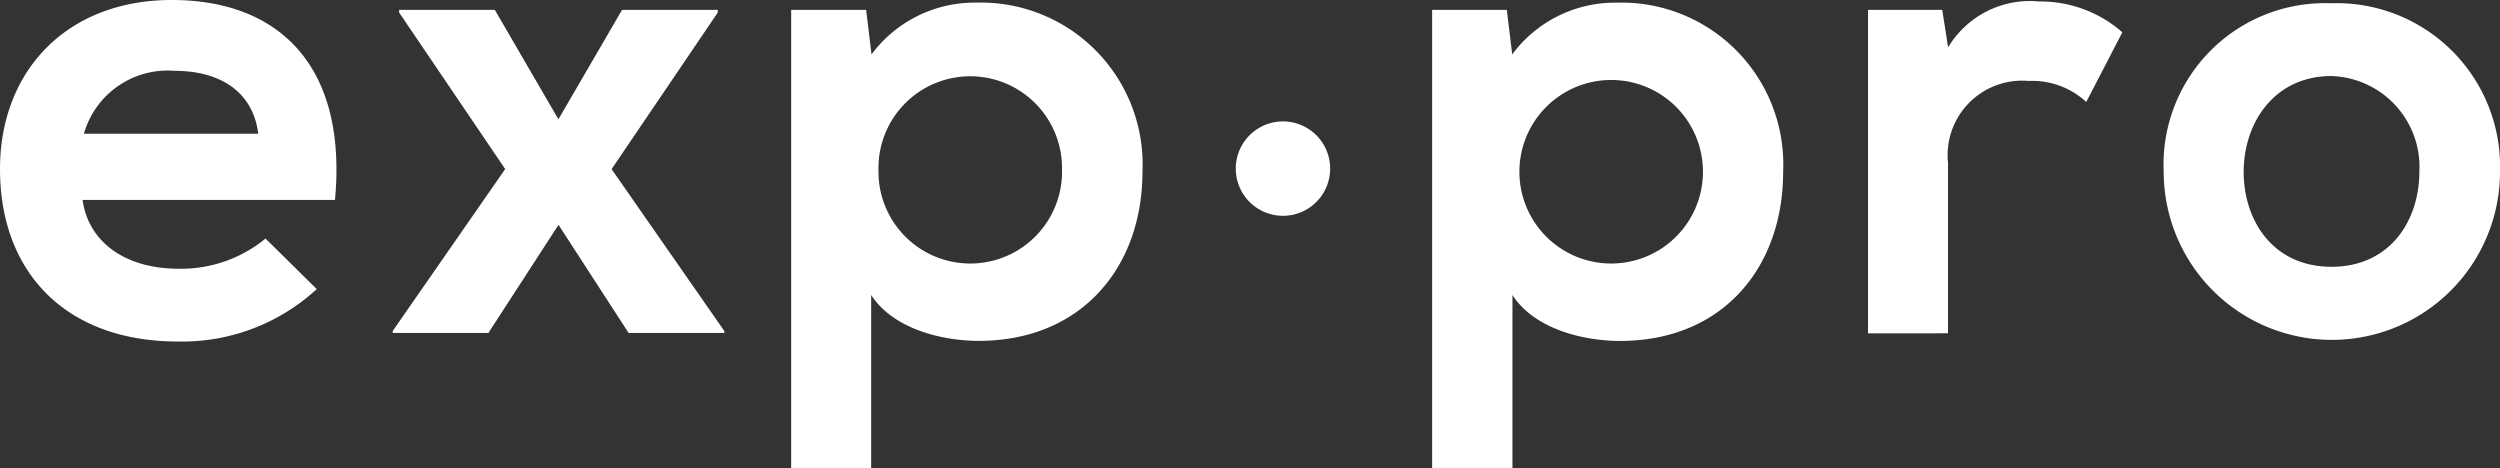 <svg xmlns="http://www.w3.org/2000/svg" width="117.133" height="21.932" viewBox="0 0 117.133 21.932">
  <rect x="0" y="0" width="117.133" height="21.932" fill="#333333" stroke="none"/>
  <path id="exp-pro_logo" data-name="exp-pro logo" d="M67.1,21.929V.463h3.5l.251,2.086A6,6,0,0,1,75.767.125,7.582,7.582,0,0,1,83.546,8.05c0,4.45-2.8,7.924-7.648,7.924-1.6,0-3.962-.5-5.035-2.15v8.108ZM71.189,8.047a4.3,4.3,0,1,0,8.6,0,4.3,4.3,0,0,0-8.6,0ZM37.069,21.929V.463h3.513l.251,2.086A6.022,6.022,0,0,1,45.746.123a7.582,7.582,0,0,1,7.782,7.924c0,4.45-2.833,7.924-7.676,7.924-1.594,0-3.962-.5-5.035-2.15v8.108ZM41.16,8.047a4.3,4.3,0,0,0,8.6,0h-.005a4.3,4.3,0,1,0-8.593,0ZM0,7.924C0,3.318,3.134,0,8.047,0c5.066,0,8.231,3.131,7.648,9.366H3.87c.251,1.874,1.873,3.226,4.52,3.226a6.244,6.244,0,0,0,4.051-1.414l2.4,2.367A9.309,9.309,0,0,1,8.326,16C3.1,16,0,12.776,0,7.924ZM3.931,6.265H12.1C11.853,4.3,10.322,3.318,8.17,3.318A4.081,4.081,0,0,0,3.931,6.265Zm97.445,1.782A7.561,7.561,0,0,1,109.209.153a7.656,7.656,0,0,1,7.924,7.893,7.878,7.878,0,1,1-15.756,0Zm3.747,0c0,2.3,1.383,4.453,4.115,4.453s4.116-2.15,4.116-4.453a4.257,4.257,0,0,0-4.116-4.483C106.538,3.563,105.124,5.774,105.124,8.047Zm-17.6,7.57V.463H91l.276,1.757A4.46,4.46,0,0,1,95.538.07a5.8,5.8,0,0,1,3.9,1.444l-1.69,3.262a3.744,3.744,0,0,0-2.7-.984A3.493,3.493,0,0,0,91.27,7.631v7.985ZM29.452,15.6l-3.284-5.066L22.883,15.6H18.4v-.092l5.27-7.587L18.7.586V.463h4.484l2.98,5.125L29.145.463h4.486V.586L28.655,7.924l5.283,7.587V15.6ZM57.9,7.9a2.211,2.211,0,0,1,4.422,0,2.211,2.211,0,0,1-4.422,0Z" fill="#fff"/>
</svg>
